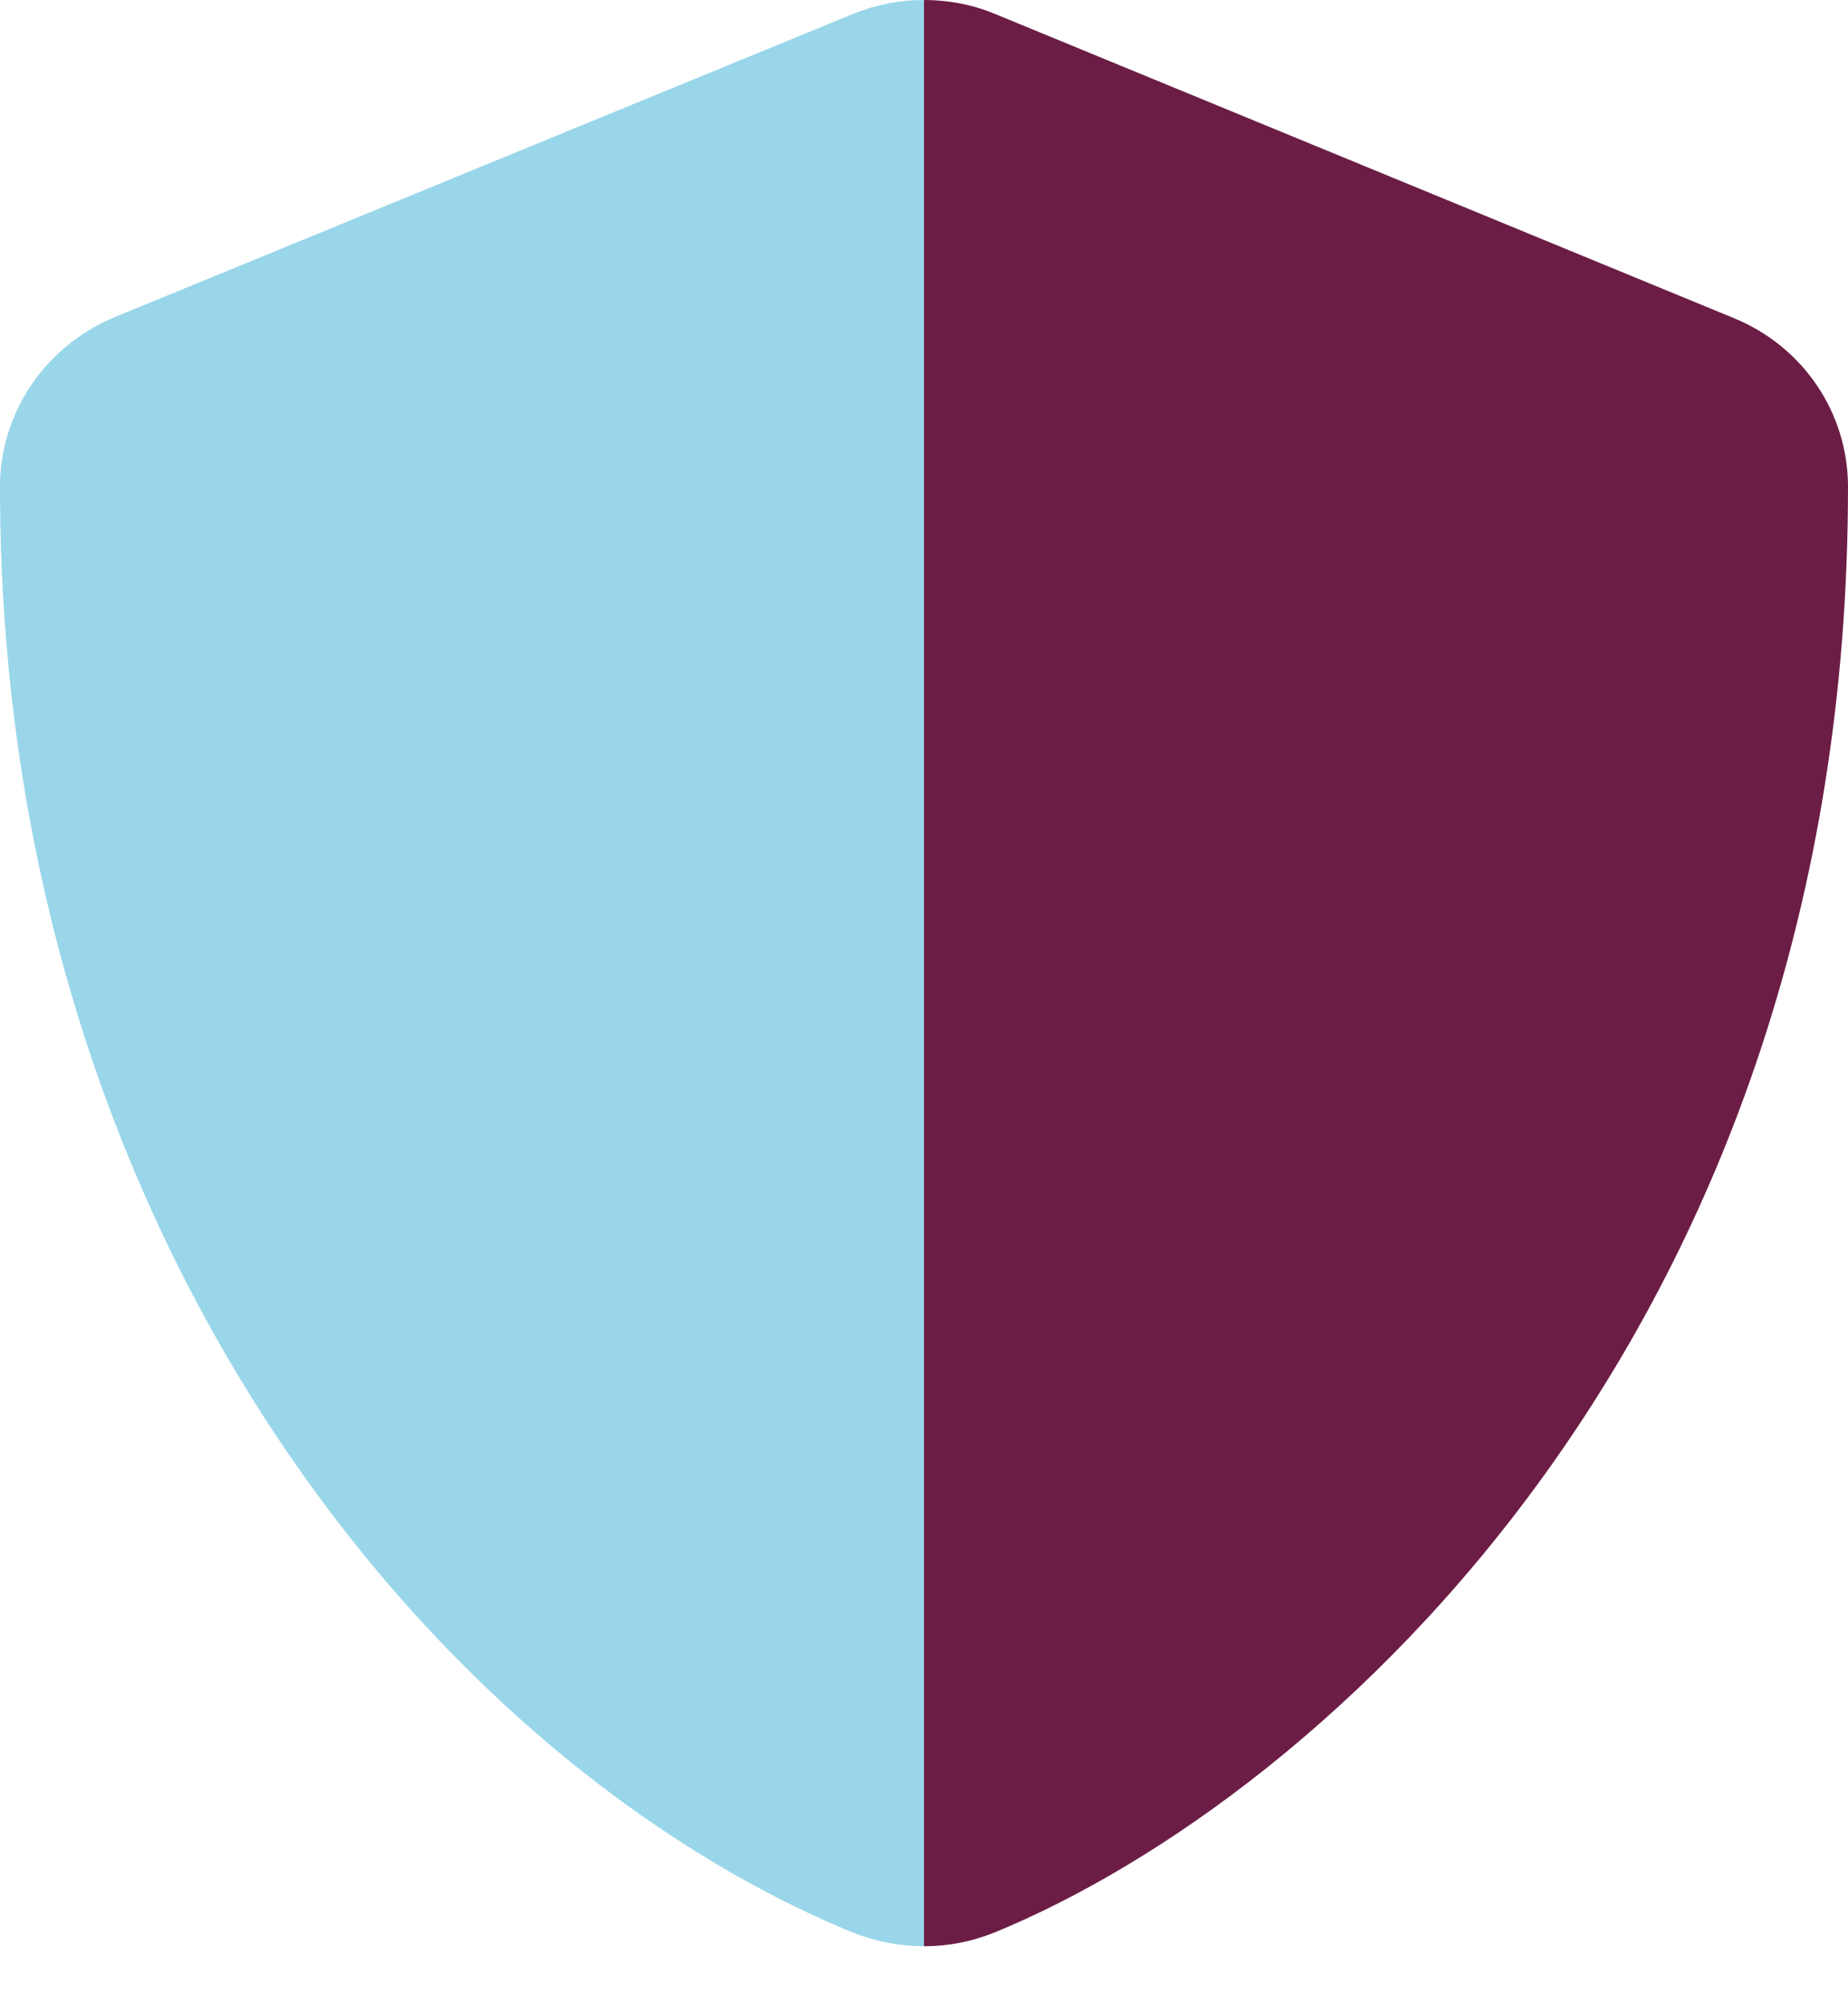 <svg viewBox='0 0 24 26' xmlns='http://www.w3.org/2000/svg'><path d='M12.92 25.08c-.3.12-.6.18-.92.18V0c.32 0 .63.06.92.18l9.6 3.95c.9.37 1.48 1.23 1.48 2.19 0 10.91-6.8 17-11.08 18.76z' fill='#6C1D45'/><path d='M12 0v25.26c-.32 0-.63-.06-.93-.18C5.72 22.88 0 16.11 0 6.32c0-.96.58-1.82 1.48-2.2l9.6-3.94c.3-.12.6-.18.92-.18z' fill='#99D6EA'/></svg>